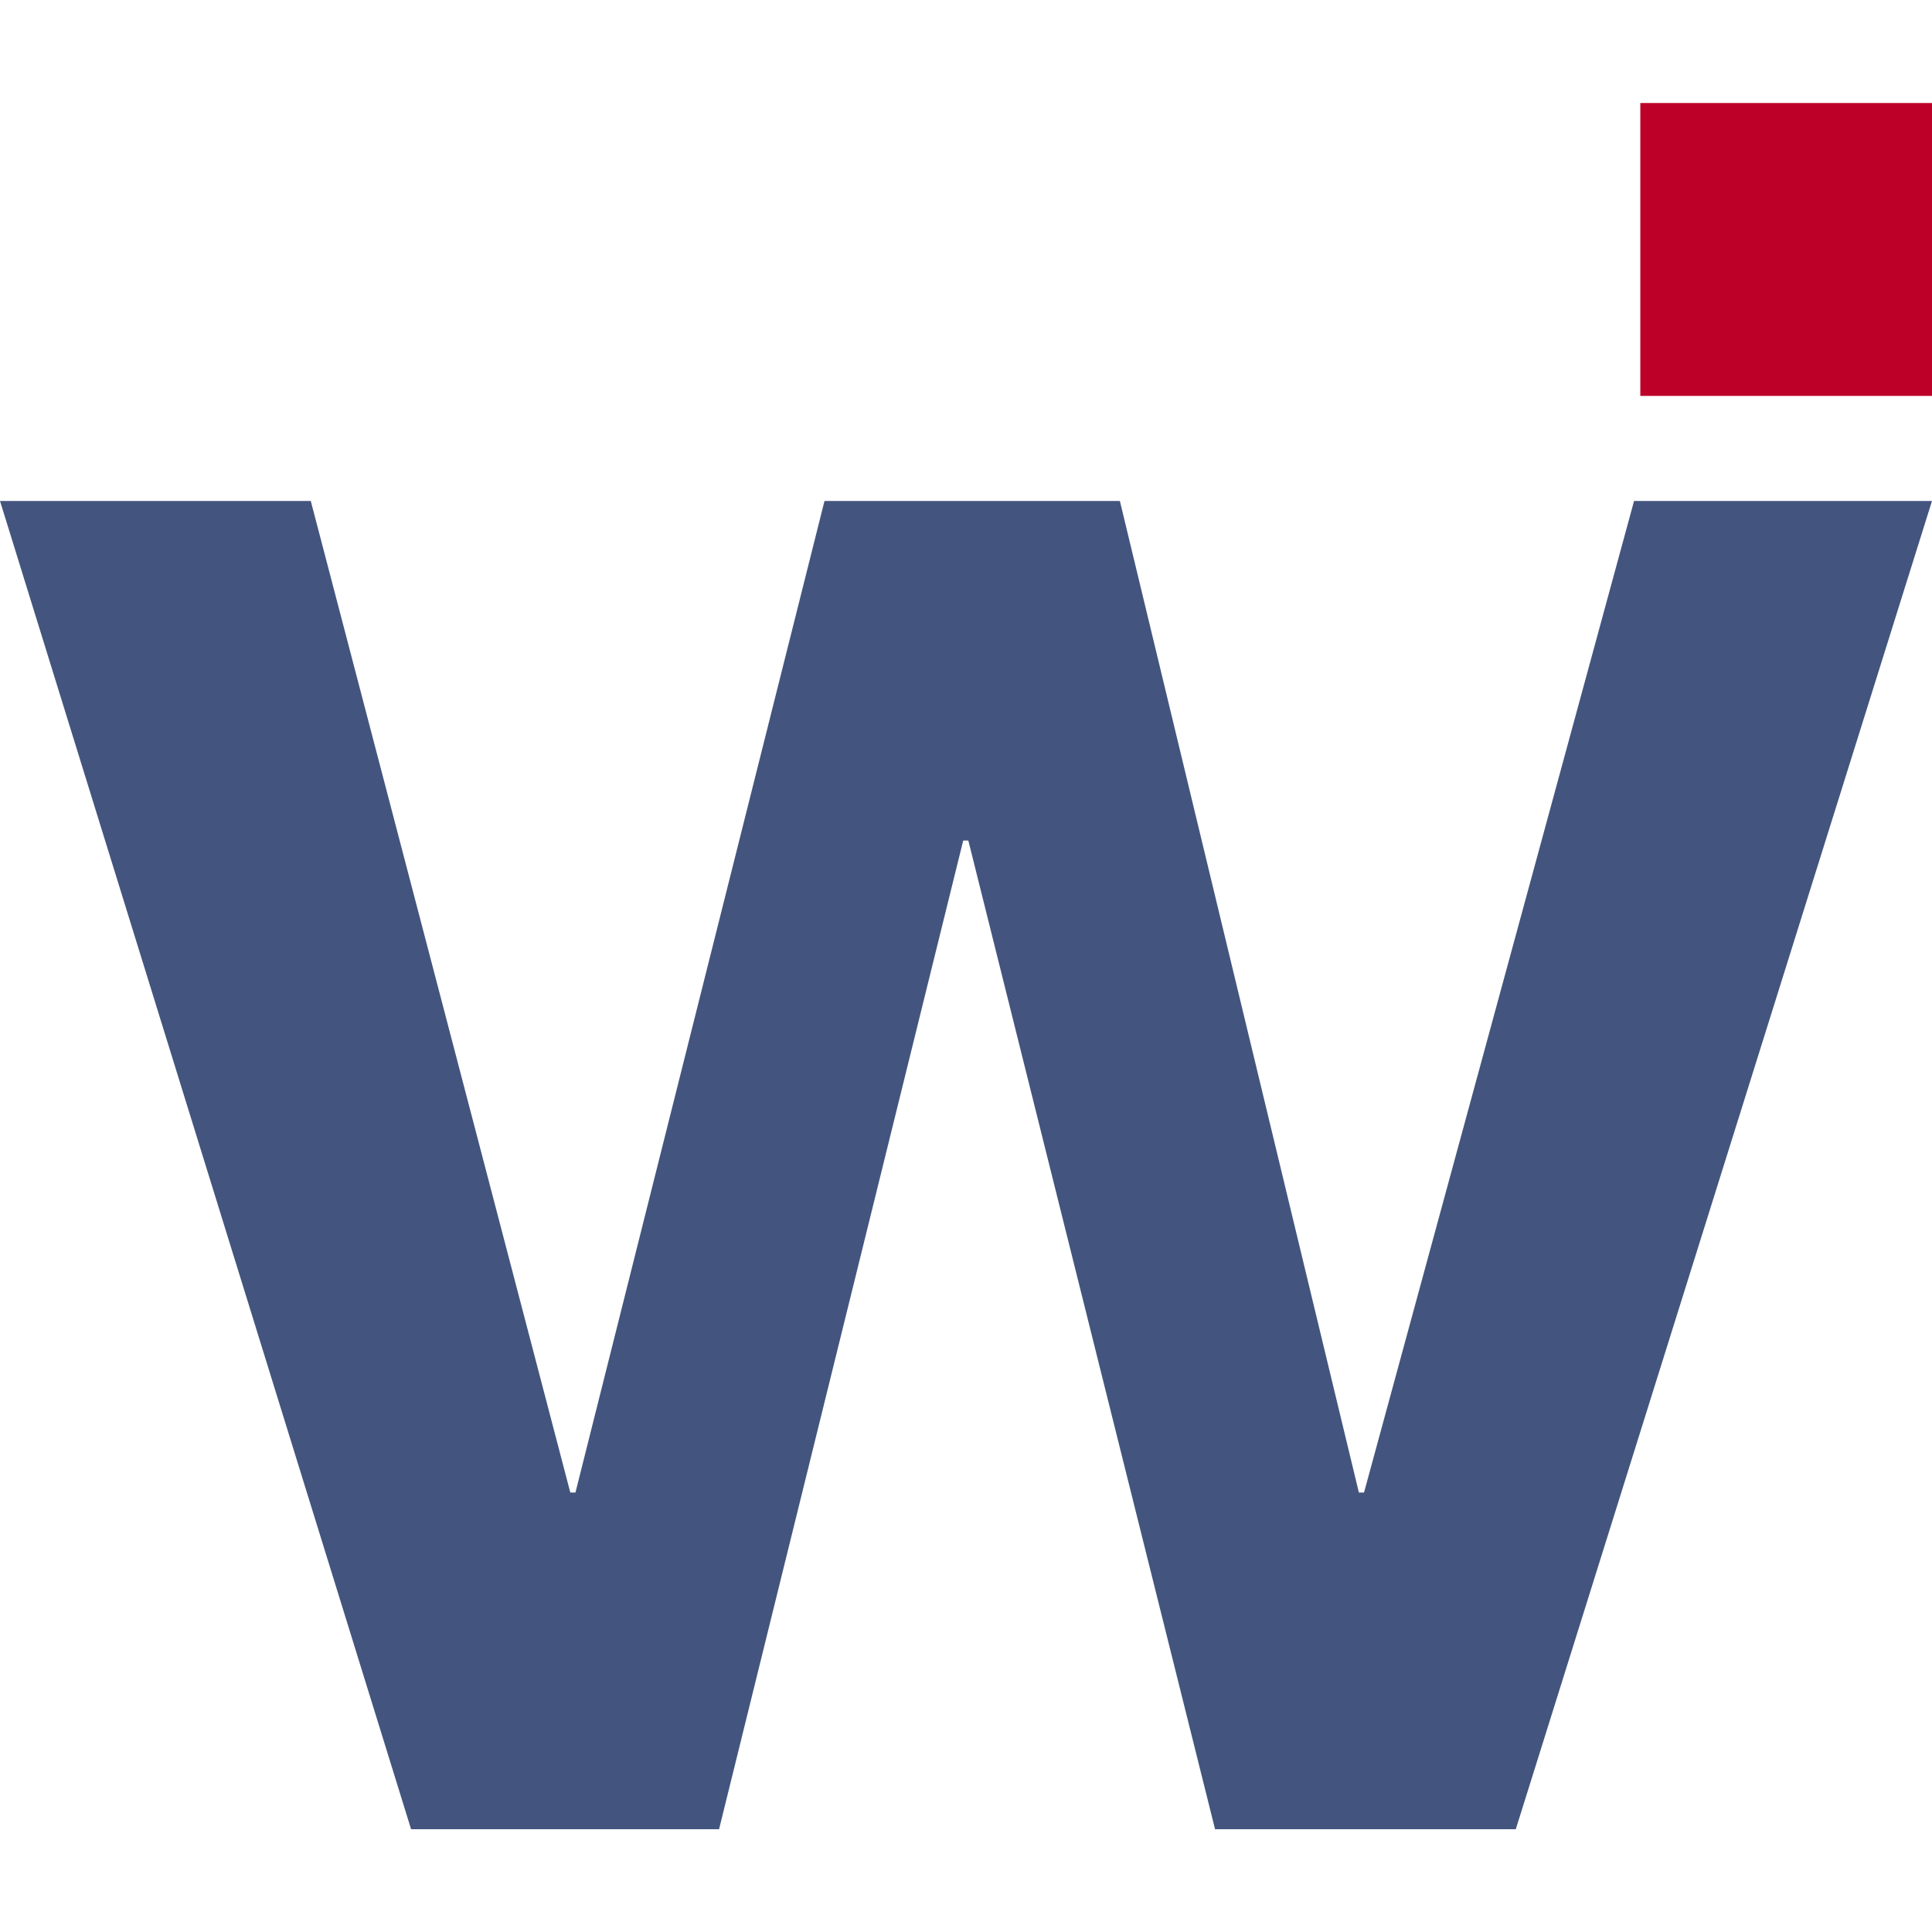 <?xml version="1.0" encoding="UTF-8"?> <svg xmlns="http://www.w3.org/2000/svg" id="Layer_1" data-name="Layer 1" viewBox="0 0 256 256"><defs><style>.cls-1{fill:#bd0027;}.cls-2{fill:#43557e;}</style></defs><g id="layer1"><g id="g44450"><path id="path44123" class="cls-1" d="M217.35,13.65h38.8V52.46h-38.8V13.65"></path><path id="path44131" class="cls-2" d="M0,66.38H41.18L75.57,197.77h.68l33-131.39h39.14l31.67,131.39h.68L216.52,66.38H256l-55.15,176H161l-32.69-131h-.68l-32.35,131H54.47L0,66.38"></path></g></g></svg> 